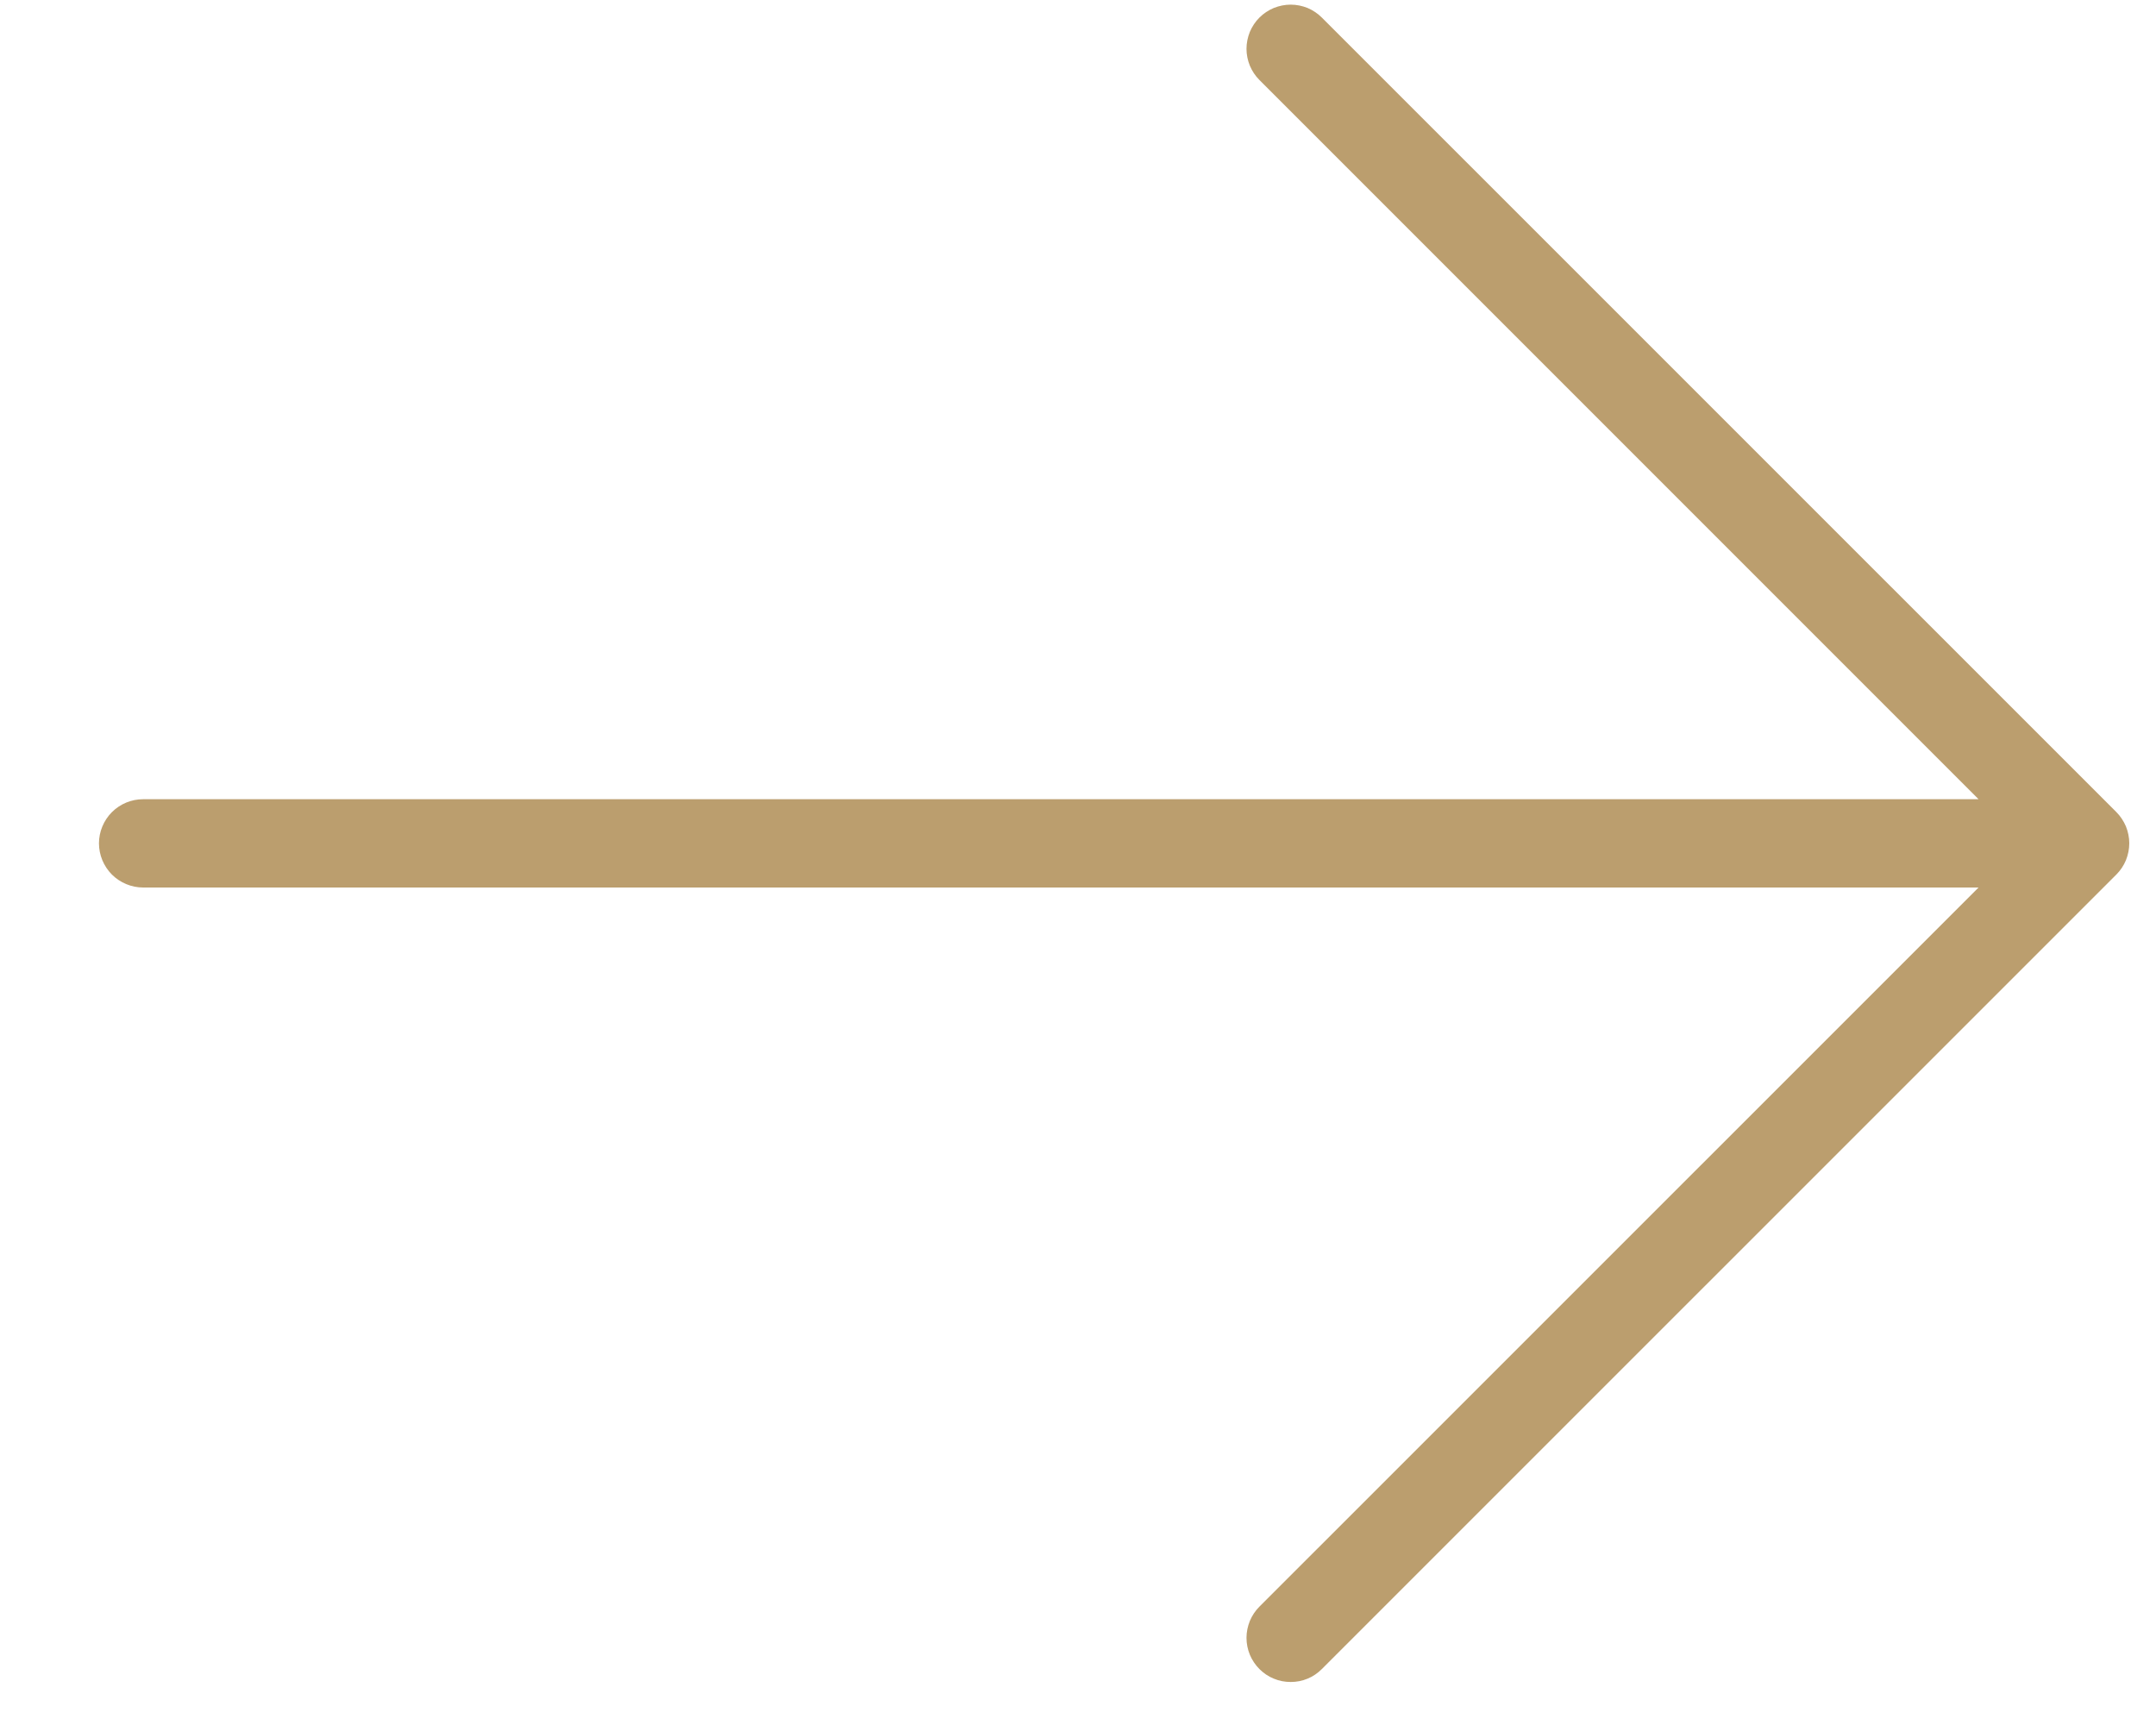 <?xml version="1.0" encoding="UTF-8"?> <svg xmlns="http://www.w3.org/2000/svg" width="20" height="16" viewBox="0 0 20 16" fill="none"><path d="M11.683 15.481C11.645 15.443 11.615 15.398 11.594 15.348C11.574 15.299 11.563 15.245 11.563 15.192C11.563 15.138 11.574 15.085 11.594 15.035C11.615 14.985 11.645 14.94 11.683 14.902L18.354 8.232L1.328 8.232C1.219 8.232 1.115 8.188 1.038 8.112C0.962 8.035 0.918 7.931 0.918 7.822C0.918 7.714 0.962 7.609 1.038 7.533C1.115 7.456 1.219 7.413 1.328 7.413L18.354 7.413L11.683 0.742C11.645 0.704 11.615 0.659 11.594 0.609C11.574 0.56 11.563 0.506 11.563 0.453C11.563 0.399 11.574 0.346 11.594 0.296C11.615 0.246 11.645 0.201 11.683 0.163C11.721 0.125 11.766 0.095 11.816 0.074C11.866 0.054 11.919 0.043 11.973 0.043C12.027 0.043 12.08 0.054 12.13 0.074C12.179 0.095 12.224 0.125 12.262 0.163L19.632 7.532C19.67 7.57 19.7 7.616 19.721 7.665C19.741 7.715 19.752 7.768 19.752 7.822C19.752 7.876 19.741 7.929 19.721 7.979C19.7 8.029 19.67 8.074 19.632 8.112L12.262 15.481C12.224 15.519 12.179 15.55 12.13 15.57C12.08 15.591 12.027 15.601 11.973 15.601C11.919 15.601 11.866 15.591 11.816 15.57C11.766 15.55 11.721 15.519 11.683 15.481Z" fill="#BB9E6E"></path></svg> 